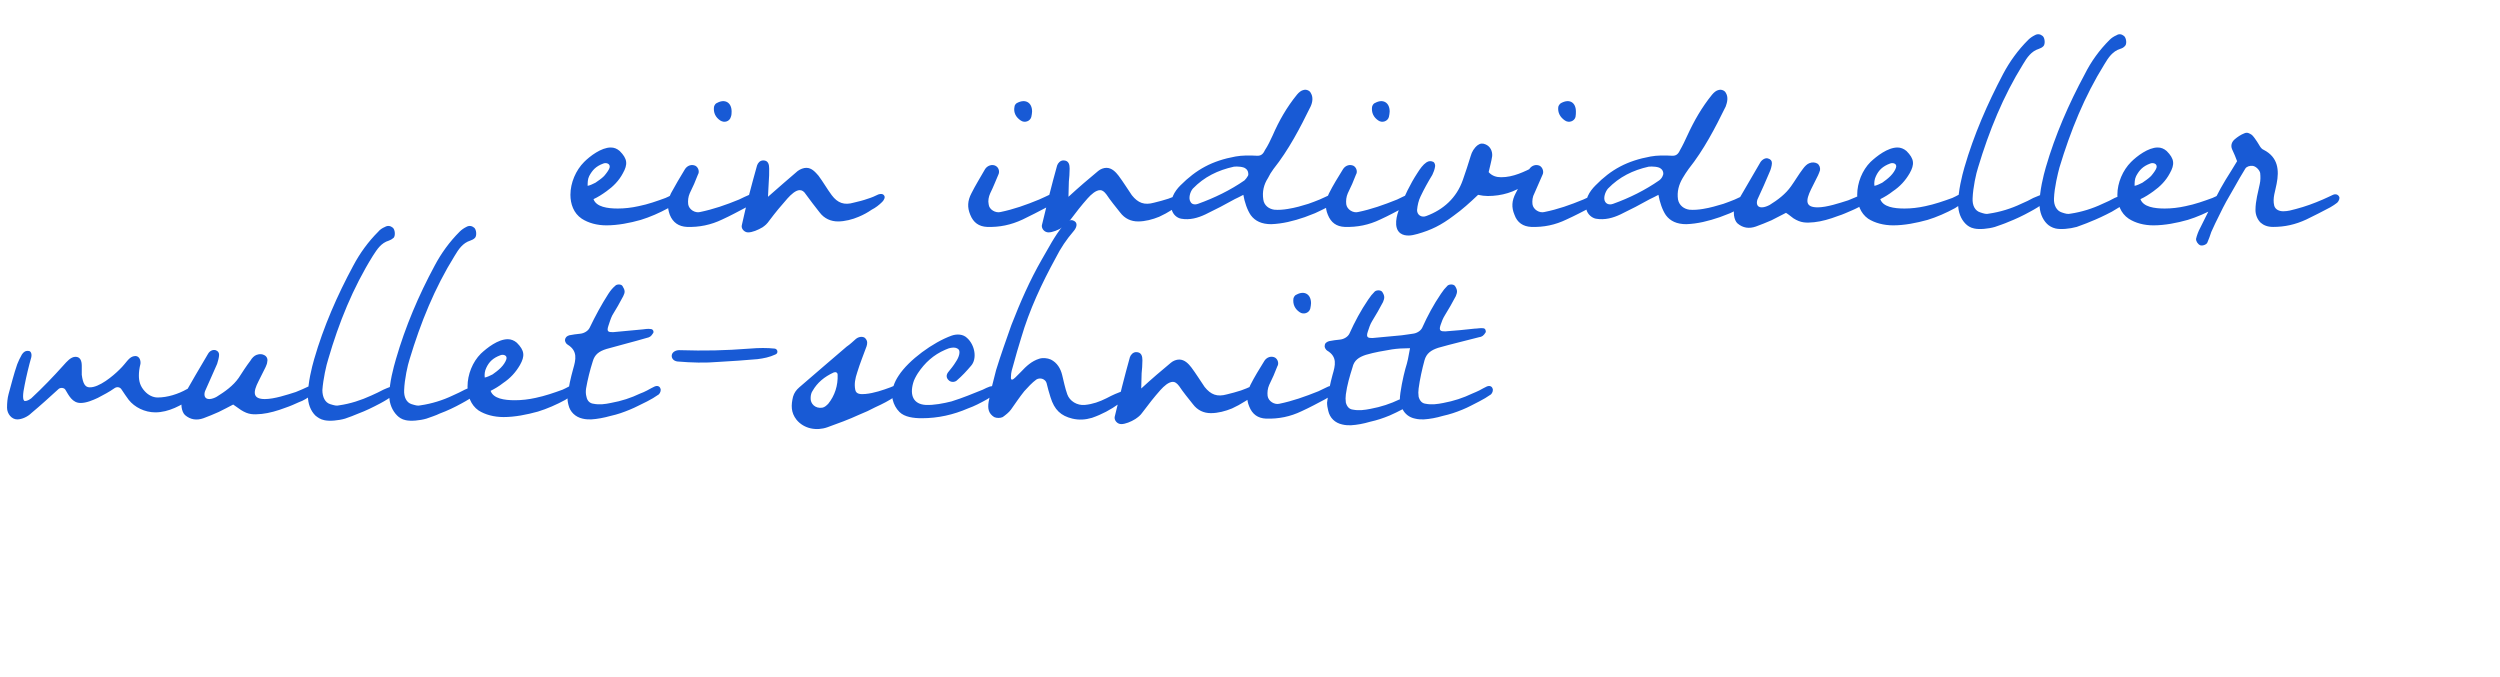 <?xml version="1.0" standalone="no"?><!DOCTYPE svg PUBLIC "-//W3C//DTD SVG 1.1//EN" "http://www.w3.org/Graphics/SVG/1.1/DTD/svg11.dtd"><svg xmlns="http://www.w3.org/2000/svg" version="1.1" width="639px" height="173px" viewBox="0 -13 639 173" style="top:-13px">  <desc>ein individueller mullet schnitt</desc>  <defs/>  <g id="Polygon19843">    <path d="M 39.7 92.4 C 37 92.4 34.4 91.1 32.9 89.2 C 32.4 88.5 31.6 87.4 31.1 86.6 C 30.7 85.9 29.9 85.8 29.3 86.2 C 27.9 87.2 26.5 87.9 25 88.7 C 23.7 89.3 22.1 90 20.6 90 C 18.5 90 17.6 88.1 16.7 86.6 C 16.4 86.1 15.5 86 15 86.4 C 12.7 88.5 10.4 90.6 8 92.6 C 7.1 93.5 5.6 94.2 4.4 94.2 C 3 94.2 1.8 92.8 1.8 91.2 C 1.8 90 1.9 88.8 2.2 87.7 C 2.9 85.2 3.5 82.7 4.4 80.1 C 4.7 79.3 5.1 78.5 5.6 77.6 C 6 77 6.5 76.6 7.3 76.7 C 7.8 76.7 8.2 77.3 8 78.3 C 7.4 80.4 6.7 83.3 6.3 85.4 C 5.8 87.7 5.7 89.5 6.4 89.5 C 7 89.5 7.6 89.1 8 88.8 C 10.9 86.1 13.6 83.3 16.2 80.4 C 17.1 79.4 18.1 78.2 19.3 78.2 C 20.5 78.2 20.9 79.2 20.9 80.5 C 20.9 81.3 20.9 82.2 20.9 82.8 C 21.2 85.1 21.8 86 22.9 86 C 25.3 86.1 28.9 83.1 30.5 81.5 C 31 81 31.4 80.6 31.8 80.1 C 32.8 78.9 33.4 78 34.7 78 C 35.7 78.1 36 79.2 35.9 80 C 35.6 81.2 35.5 82.1 35.5 83 C 35.5 84.4 35.8 85.7 37 87 C 37.9 88 39.1 88.6 40.3 88.6 C 42.8 88.6 45.6 87.7 47.7 86.5 C 48.1 86.3 48.7 86 49.1 85.8 C 49.9 85.5 50.5 85.7 50.7 86.3 C 50.9 86.7 50.6 87.4 50.2 87.8 C 49.9 88.1 49.5 88.4 49.1 88.7 C 46.4 90.6 43.1 92.4 39.7 92.4 Z M 78.8 85.8 C 79.6 85.5 80.2 85.7 80.4 86.3 C 80.6 86.7 80.3 87.4 79.9 87.8 C 79.4 88.2 78.8 88.6 78.1 89 C 77.6 89.3 77 89.6 76.4 89.8 C 75.3 90.3 74.2 90.8 73 91.2 C 70.9 92 68.8 92.6 66.9 92.8 C 64.7 93 63.5 93 61.6 91.8 C 60.8 91.3 60.4 90.9 59.6 90.4 C 58.4 91 57.2 91.7 55.9 92.3 C 54.6 92.9 53.3 93.4 52 93.9 C 50.3 94.5 48.7 94.3 47.3 93.1 C 46.4 92.3 46 90 46.8 88.4 C 48.7 85.1 51.2 80.7 53.2 77.4 C 53.6 76.7 54.4 76.3 55.1 76.5 C 55.7 76.7 56 77.1 56 77.7 C 56 78.3 55.7 79.4 55.5 80 C 54.7 81.9 53.3 84.9 52.4 87 C 52.1 87.9 52.2 89 53.5 89 C 54.1 89 54.9 88.7 55.4 88.4 C 57.5 87.1 59.6 85.6 61 83.6 C 61.9 82.2 63 80.5 64 79.2 C 64.4 78.5 65 77.9 65.6 77.7 C 66.4 77.4 67.1 77.5 67.6 77.8 C 68.2 78.1 68.5 78.8 68.3 79.5 C 68.3 79.9 68.1 80.3 67.9 80.8 C 67.9 80.8 66.1 84.4 66.1 84.4 C 64.6 87.3 64.6 89 67.7 89 C 70.1 89 73.4 87.9 75.6 87.2 C 76.8 86.7 77.8 86.3 78.8 85.8 Z M 80.6 93.2 C 79.4 92 78.7 90.2 78.7 88.2 C 78.7 84.8 79.7 80.9 80.3 78.8 C 82.7 70.5 86.2 62.5 90.3 54.9 C 92 51.7 94.1 48.8 96.7 46.2 C 97.1 45.7 97.7 45.3 98.4 45 C 99.1 44.6 99.8 44.7 100.4 45.2 C 101 45.7 101.1 47.3 100.6 47.8 C 100.1 48.2 99.9 48.3 99.4 48.5 C 97.4 49.1 96.4 50.7 95.3 52.4 C 90.2 60.6 86.6 69.5 83.9 78.8 C 83.4 80.3 82.6 83.9 82.4 86.7 C 82.4 88.5 83.1 89.9 84.4 90.3 C 85.4 90.6 86 90.8 86.7 90.6 C 89.5 90.2 92.3 89.3 94.9 88.1 C 96.1 87.6 97 87.1 98 86.6 C 98.5 86.4 99.1 86.1 99.7 85.9 C 100.4 85.6 100.9 85.7 101.2 86.4 C 101.4 86.8 101.2 87.5 100.7 87.8 C 99.7 88.7 98.5 89.4 97.2 90.1 C 95.3 91.1 93.5 92 91.6 92.7 C 90.5 93.2 89.3 93.6 88.2 94 C 86.5 94.5 84.2 94.7 82.9 94.4 C 81.9 94.2 81.2 93.7 80.6 93.2 Z M 101.5 93.2 C 100.3 92 99.5 90.2 99.5 88.2 C 99.5 84.8 100.6 80.9 101.2 78.8 C 103.6 70.5 107 62.5 111.1 54.9 C 112.8 51.7 114.9 48.8 117.5 46.2 C 118 45.7 118.6 45.3 119.2 45 C 119.9 44.6 120.6 44.7 121.2 45.2 C 121.8 45.7 121.9 47.3 121.4 47.8 C 121 48.2 120.7 48.3 120.2 48.5 C 118.3 49.1 117.2 50.7 116.2 52.4 C 111.1 60.6 107.5 69.5 104.7 78.8 C 104.2 80.3 103.4 83.9 103.3 86.7 C 103.2 88.5 103.9 89.9 105.2 90.3 C 106.2 90.6 106.8 90.8 107.5 90.6 C 110.3 90.2 113.2 89.3 115.7 88.1 C 116.9 87.6 117.8 87.1 118.8 86.6 C 119.3 86.4 119.9 86.1 120.5 85.9 C 121.2 85.6 121.7 85.7 122 86.4 C 122.2 86.8 122 87.5 121.6 87.8 C 120.5 88.7 119.3 89.4 118 90.1 C 116.2 91.1 114.3 92 112.4 92.7 C 111.4 93.2 110.1 93.6 109 94 C 107.3 94.5 105 94.7 103.7 94.4 C 102.7 94.2 102 93.7 101.5 93.2 Z M 129.8 73.7 C 130.6 73.7 131.4 74 132.1 74.6 C 134.1 76.6 134.2 78 132.9 80.3 C 131.8 82.2 130.4 83.7 128.6 84.9 C 127.6 85.7 126.4 86.4 125.4 86.9 C 126.1 88.9 128.9 89.3 131.6 89.3 C 133.3 89.3 135.1 89.1 136.9 88.7 C 139.3 88.2 141.6 87.4 143.8 86.6 C 144.4 86.3 144.9 86.1 145.4 85.8 C 146.1 85.5 146.7 85.7 146.9 86.3 C 147.1 86.7 146.9 87.4 146.5 87.8 C 145.8 88.4 145.1 88.8 144.5 89.2 C 142.3 90.4 139.8 91.5 137.5 92.2 C 134.6 93 131.6 93.6 128.7 93.6 C 126.3 93.6 124 93 122.3 91.9 C 120.3 90.5 119.5 88.1 119.5 85.8 C 119.5 82.7 120.8 79.5 122.9 77.4 C 124.5 75.9 127.3 73.7 129.8 73.7 Z M 124.3 81 C 123.9 81.8 123.8 82.7 123.9 83.5 C 124.5 83.4 125.3 83 125.9 82.7 C 126.6 82.2 127.3 81.7 128 81 C 128.7 80.3 129.2 79.5 129.4 78.9 C 129.8 77.8 128.6 77.5 127.9 77.8 C 126 78.5 125 79.5 124.3 81 Z M 167.3 85.8 C 168 85.5 168.6 85.7 168.8 86.3 C 169 86.7 168.8 87.4 168.4 87.8 C 167.4 88.5 166.4 89.1 165.4 89.6 C 163.9 90.3 162.5 91.1 161 91.7 C 159.3 92.4 157.9 92.9 156.1 93.3 C 154.3 93.8 152.7 94.1 151.1 94.2 C 150.4 94.2 149.7 94.2 148.9 94 C 147.1 93.6 145.7 92.3 145.3 90.5 C 145.1 89.7 145 89.1 145.1 88.4 C 145.3 85.9 145.9 83.5 146.5 81.3 C 147.2 78.9 147.7 76.7 145.1 75.1 C 144.7 74.9 144.4 74.3 144.4 73.9 C 144.5 73.2 144.9 72.9 145.5 72.7 C 146.4 72.5 147.4 72.4 148.3 72.3 C 149.3 72.2 150.3 71.6 150.7 70.8 C 152.2 67.7 153.7 64.9 155.5 62.1 C 156.1 61.2 156.5 60.7 157.3 60 C 157.7 59.6 158.8 59.6 159.1 60.1 C 159.8 61.2 159.8 61.7 159.3 62.7 C 158.4 64.4 157.5 66 156.5 67.6 C 156.1 68.4 155.8 69.4 155.5 70.3 C 155 71.8 155.5 71.9 156.7 71.9 C 159.3 71.7 161.6 71.4 164.2 71.2 C 164.9 71.1 165.7 71 166.3 71.1 C 167 71.1 167.2 71.9 166.9 72.2 C 166.4 73 166.1 73.2 165.2 73.4 C 161.8 74.4 158.5 75.2 155 76.2 C 153.1 76.8 152 77.6 151.5 79.4 C 150.8 81.6 150.2 84 149.8 86.3 C 149.7 87 149.7 87.7 149.9 88.4 C 150.1 89.5 150.8 90.1 151.7 90.2 C 153.2 90.5 154.7 90.3 156.1 90 C 158.9 89.5 161.3 88.7 163.6 87.6 C 164.2 87.4 164.8 87.1 165.4 86.8 C 166.1 86.4 166.7 86.1 167.3 85.8 Z M 193.6 78.8 C 189.8 79.1 187.6 79.3 183.7 79.5 C 180.2 79.8 176.8 79.7 173.2 79.4 C 172.2 79.3 171.6 78.6 171.7 77.8 C 171.8 77 172.7 76.5 173.6 76.5 C 180.3 76.7 185.1 76.6 191.7 76.1 C 194 75.9 196.1 75.9 198 76.1 C 198.8 76.2 199 77.3 198.2 77.6 C 196.7 78.3 195.2 78.6 193.6 78.8 Z M 223.7 91.1 C 222.4 91.8 221.1 92.4 219.6 93 C 217 94.2 214.3 95.2 211.5 96.2 C 208.7 97.2 205.5 96.6 203.6 94.3 C 202.1 92.4 202.2 90.5 202.7 88.4 C 203 87.4 203.5 86.7 204.3 86 C 208.5 82.4 212.4 79 216.4 75.6 C 217.3 75 218 74.3 218.8 73.6 C 219.7 72.9 220.8 73 221.2 73.5 C 221.8 74.2 221.7 74.8 221.5 75.5 C 220.7 77.7 219.8 79.9 219.1 82.2 C 218.6 83.7 218.3 85.1 218.6 86.6 C 218.8 87.8 220 87.8 221.2 87.7 C 223.4 87.5 225.7 86.7 227.6 86 C 228.4 85.7 229 85.4 229.6 85.1 C 230.3 84.8 230.9 84.9 231.1 85.6 C 231.3 86 231.1 86.7 230.6 87 C 230.2 87.5 229.4 87.9 228.7 88.4 C 227.2 89.4 225.7 90.2 223.7 91.1 Z M 211.7 90.2 C 213.4 88.1 214.2 85.5 214.1 82.8 C 214.1 82.2 213.6 82 213.1 82.2 C 210.7 83.3 208.9 84.8 207.7 86.9 C 207.4 87.3 207.2 88 207.2 88.7 C 207.1 90.2 208.4 91.5 210.2 91.2 C 210.8 91.1 211.3 90.6 211.7 90.2 Z M 235.6 93.9 C 233.5 93.9 231.2 93.6 229.9 92.3 C 228.2 90.6 227.5 87.9 228.4 85.6 C 228.7 84.7 229.1 83.9 229.7 83 C 232.3 79 238.5 74.5 243.2 72.8 C 244.6 72.3 246.2 72.4 247.2 73.4 C 249.2 75.2 249.8 78.7 248.2 80.5 C 247 81.9 246 83 244.5 84.3 C 244 84.7 243 84.8 242.4 84.1 C 241.9 83.6 241.8 82.9 242.3 82.2 C 243.1 81.2 243.7 80.5 244.3 79.5 C 245.2 78.2 245.5 76.8 245 76.3 C 244.2 75.5 242.6 75.9 241.6 76.4 C 238.6 77.7 236.4 79.7 234.6 82.4 C 234.1 83.2 233.6 84.1 233.4 84.9 C 232.5 88.1 233.5 90.3 236.6 90.5 C 238.7 90.6 241.2 90.1 243.2 89.6 C 246.1 88.7 248.7 87.6 251.2 86.6 C 251.8 86.3 252.4 86 253 85.8 C 253.7 85.6 254.3 85.7 254.5 86.3 C 254.7 86.7 254.5 87.4 254 87.8 C 253.6 88.2 253 88.6 252.4 89 C 250.6 90 249.1 90.8 247.4 91.4 C 243.7 93 239.8 93.9 235.6 93.9 Z M 286.8 87 C 287.5 86.7 288.1 86.7 288.4 87.3 C 288.5 87.8 288.3 88.5 287.9 88.9 C 287.3 89.4 286.6 89.8 286 90.2 C 283.9 91.7 281.7 92.9 279.1 93.8 C 277.4 94.3 275.8 94.4 274.1 94 C 271.2 93.3 269.5 91.8 268.5 88.5 C 268.1 87.3 267.8 86.1 267.5 84.9 C 267.2 83.9 265.9 83.4 264.9 84 C 263.8 84.8 262.7 86 261.8 87 C 260.6 88.5 259.6 90 258.4 91.7 C 257.9 92.4 257 93.1 256.3 93.6 C 255.7 93.9 254.7 93.9 254.1 93.6 C 252.7 92.7 252.4 91.5 252.7 89.7 C 253.2 87 253.9 84.3 254.6 81.6 C 255.8 77.7 257.2 73.8 258.5 70.1 C 260.8 64.2 263.2 58.7 266.3 53.3 C 268 50.4 269.5 47.4 271.7 44.7 C 272.4 43.8 273.5 42.8 274.6 43.5 C 275.6 44.1 275.1 45.3 274.4 46.1 C 272.6 48.2 271.1 50.4 269.8 53 C 266.3 59.4 263.1 66.2 261 73.4 C 260.3 75.7 259.6 78 259 80.3 C 258.7 81.3 258.4 82.2 258.4 83.3 C 258.3 84.3 258.8 84.2 259.5 83.5 C 259.9 83.1 260.5 82.5 261 82 C 262.3 80.6 263.7 79.3 265.6 78.7 C 266.5 78.4 267.7 78.5 268.6 78.9 C 270.2 79.7 271.1 81.2 271.5 82.9 C 271.9 84.5 272.2 86.1 272.8 87.8 C 273.4 89.5 275.3 90.7 277.3 90.5 C 279.3 90.3 281 89.7 282.8 88.8 C 284.5 87.9 285.7 87.4 286.8 87 Z M 309.5 92.6 C 307.7 92.6 306.1 91.9 304.9 90.3 C 303.7 88.8 302.4 87.2 301.4 85.7 C 300.8 84.9 300.3 84.6 299.8 84.6 C 298.7 84.6 297.5 85.7 296.6 86.7 C 295 88.5 293.6 90.3 292.1 92.3 C 291.4 93.3 290.9 93.6 290.2 94.1 C 289.1 94.8 287.6 95.4 286.6 95.4 C 285.6 95.4 284.8 94.5 284.9 93.6 C 286.1 88.5 287.4 83.3 288.8 78.3 C 289 77.7 289.6 77 290.4 77 C 291.8 77 292 78.1 292 79.1 C 292 80.4 291.9 81.3 291.8 82.4 C 291.8 83.6 291.7 84.9 291.7 86.3 C 294.3 83.9 297 81.6 299.3 79.7 C 299.9 79.2 300.7 78.9 301.4 78.9 C 302.8 78.9 303.8 80 304.5 80.9 C 305.7 82.5 306.8 84.3 307.9 85.9 C 309.5 87.9 311.1 88.5 313.6 87.8 C 314.8 87.5 316 87.2 317.2 86.8 C 318.1 86.5 319 86.1 319.9 85.7 C 320.5 85.5 321 85.5 321.3 86 C 321.6 86.4 321.3 87.1 320.8 87.6 C 320 88.4 319.1 89.1 318.2 89.6 C 317.1 90.3 316 90.9 314.9 91.4 C 313.2 92.1 311.3 92.6 309.5 92.6 Z M 334.9 65.9 C 334.6 67 333.2 67.5 332.2 66.8 C 331 66 330.4 64.8 330.6 63.3 C 330.7 62.9 331 62.4 331.4 62.3 C 333.4 61.2 335.1 62.2 335.1 64.5 C 335.1 64.9 335 65.4 334.9 65.9 Z M 332.7 92.1 C 329.8 93.5 326.8 94.1 323.6 94 C 321.5 93.9 320.1 92.9 319.3 90.9 C 318.5 89 318.7 87.3 319.6 85.4 C 320.6 83.4 321.9 81.3 323.2 79.2 C 323.8 78.3 324.9 77.9 325.9 78.4 C 326.7 78.9 326.9 80 326.5 80.6 C 325.9 82.2 325.2 83.8 324.4 85.4 C 324 86.3 323.9 87.3 324 88.2 C 324.2 89.6 325.8 90.5 327 90.2 C 330.4 89.5 333.5 88.4 337 87 C 338.1 86.5 338.8 86.1 339.5 85.8 C 340.3 85.5 340.9 85.7 341.1 86.3 C 341.3 86.7 341 87.4 340.6 87.8 C 340.1 88.2 339.5 88.6 338.8 89 C 336.7 90.1 334.9 91.1 332.7 92.1 Z M 380 85.8 C 380.7 85.5 381.3 85.7 381.5 86.3 C 381.7 86.7 381.5 87.4 381.1 87.8 C 380.1 88.5 379.1 89.1 378.1 89.6 C 376.7 90.3 375.3 91.1 373.8 91.7 C 372.1 92.4 370.6 92.9 368.8 93.3 C 367.1 93.8 365.5 94.1 363.9 94.2 C 363.2 94.2 362.5 94.2 361.7 94 C 360.2 93.7 359.1 92.8 358.5 91.6 C 357.4 92.2 356.3 92.7 355.2 93.2 C 353.5 93.9 352 94.4 350.2 94.8 C 348.5 95.3 346.9 95.6 345.3 95.7 C 344.6 95.7 343.9 95.7 343.1 95.5 C 341.2 95.1 339.9 93.8 339.5 92 C 339.3 91.2 339.2 90.6 339.2 89.9 C 339.5 87.4 340 85 340.6 82.8 C 341.3 80.4 341.9 78.2 339.2 76.6 C 338.9 76.4 338.5 75.8 338.6 75.4 C 338.6 74.7 339.1 74.4 339.7 74.2 C 340.6 74 341.6 73.9 342.5 73.8 C 343.5 73.7 344.5 73.1 344.9 72.3 C 346.3 69.2 347.8 66.4 349.7 63.6 C 350.3 62.7 350.7 62.2 351.4 61.5 C 351.9 61.1 352.9 61.1 353.3 61.6 C 354 62.7 353.9 63.2 353.5 64.2 C 352.6 65.9 351.7 67.5 350.7 69.1 C 350.2 69.9 349.9 70.9 349.6 71.8 C 349.1 73.3 349.7 73.4 350.8 73.4 C 353.4 73.2 355.7 72.9 358.3 72.7 C 359.3 72.6 360.2 72.4 361.1 72.3 C 362.1 72.2 363.1 71.6 363.5 70.8 C 364.9 67.7 366.4 64.9 368.3 62.1 C 368.9 61.2 369.3 60.7 370 60 C 370.5 59.6 371.5 59.6 371.9 60.1 C 372.6 61.2 372.5 61.7 372.1 62.7 C 371.2 64.4 370.3 66 369.3 67.6 C 368.8 68.4 368.5 69.2 368.2 70.1 C 367.7 71.6 368.3 71.7 369.4 71.7 C 372.1 71.5 374.3 71.3 376.9 71 C 377.6 71 378.4 70.8 379.1 70.9 C 379.7 70.9 379.9 71.7 379.7 72 C 379.2 72.8 378.8 73.1 378 73.2 C 374.6 74.1 371.1 74.9 367.6 75.9 C 365.8 76.5 364.6 77.3 364.1 79.1 C 363.5 81.3 362.9 84 362.6 86.3 C 362.5 87 362.5 87.7 362.6 88.4 C 362.9 89.5 363.5 90.1 364.4 90.2 C 365.9 90.5 367.4 90.3 368.9 90 C 371.6 89.5 374 88.7 376.3 87.6 C 377 87.3 377.5 87.1 378.1 86.8 C 378.8 86.4 379.4 86.1 380 85.8 Z M 345.7 80.9 C 345 83.1 344.3 85.5 344 87.8 C 343.9 88.5 343.9 89.2 344 89.9 C 344.3 91 344.9 91.6 345.8 91.7 C 347.3 92 348.8 91.8 350.3 91.5 C 353 91 355.4 90.2 357.7 89.1 C 357.7 89.1 357.8 89.1 357.8 89.1 C 357.8 87.3 358.7 83.1 359.2 81.3 C 359.8 79.4 360 78.3 360.4 76 C 358.8 76 357.1 76.1 355.8 76.3 C 353.5 76.7 351.5 77 349.1 77.7 C 347.3 78.3 346.1 79.1 345.7 80.9 Z " stroke="none" fill="#185ad5"/>  </g>  <g id="Polygon19842">    <path d="M 156.1 24.7 C 157 24.7 157.7 25 158.4 25.6 C 160.4 27.6 160.5 29 159.2 31.3 C 158.2 33.2 156.7 34.7 155 35.9 C 153.9 36.7 152.8 37.4 151.7 37.9 C 152.4 39.9 155.3 40.3 157.9 40.3 C 159.6 40.3 161.4 40.1 163.2 39.7 C 165.7 39.2 167.9 38.4 170.1 37.6 C 170.8 37.3 171.2 37.1 171.7 36.8 C 172.4 36.5 173 36.7 173.3 37.3 C 173.5 37.7 173.2 38.4 172.8 38.8 C 172.1 39.4 171.5 39.8 170.8 40.2 C 168.6 41.4 166.1 42.5 163.8 43.2 C 161 44 157.9 44.6 155 44.6 C 152.6 44.6 150.4 44 148.7 42.9 C 146.6 41.5 145.8 39.1 145.8 36.8 C 145.8 33.7 147.2 30.5 149.3 28.4 C 150.8 26.9 153.7 24.7 156.1 24.7 Z M 150.6 32 C 150.2 32.8 150.2 33.7 150.2 34.5 C 150.8 34.4 151.6 34 152.2 33.7 C 152.9 33.2 153.7 32.7 154.4 32 C 155 31.3 155.6 30.5 155.8 29.9 C 156.1 28.8 154.9 28.5 154.2 28.8 C 152.3 29.5 151.4 30.5 150.6 32 Z M 186.8 16.9 C 186.5 18 185.2 18.5 184.1 17.8 C 182.9 17 182.3 15.8 182.5 14.3 C 182.6 13.9 182.9 13.4 183.3 13.3 C 185.3 12.2 187 13.2 187 15.5 C 187 15.9 187 16.4 186.8 16.9 Z M 184.6 43.1 C 181.7 44.5 178.7 45.1 175.6 45 C 173.5 44.9 172 43.9 171.2 41.9 C 170.5 40 170.6 38.3 171.5 36.4 C 172.6 34.4 173.8 32.3 175.1 30.2 C 175.7 29.3 176.8 28.9 177.8 29.4 C 178.6 29.9 178.8 31 178.4 31.6 C 177.8 33.2 177.1 34.8 176.3 36.4 C 175.9 37.3 175.8 38.3 175.9 39.2 C 176.1 40.6 177.7 41.5 178.9 41.2 C 182.3 40.5 185.5 39.4 188.9 38 C 190 37.5 190.7 37.1 191.5 36.8 C 192.2 36.5 192.8 36.7 193 37.3 C 193.2 37.7 193 38.4 192.5 38.8 C 192.1 39.2 191.4 39.6 190.7 40 C 188.6 41.1 186.8 42.1 184.6 43.1 Z M 214.2 43.6 C 212.4 43.6 210.7 42.9 209.5 41.3 C 208.3 39.8 207.1 38.2 206 36.7 C 205.5 35.9 205 35.6 204.4 35.6 C 203.4 35.6 202.2 36.7 201.3 37.7 C 199.7 39.5 198.2 41.3 196.7 43.3 C 196 44.3 195.6 44.6 194.9 45.1 C 193.7 45.8 192.3 46.4 191.2 46.4 C 190.3 46.4 189.4 45.5 189.6 44.6 C 190.7 39.5 192.1 34.3 193.5 29.3 C 193.7 28.7 194.2 28 195.1 28 C 196.4 28 196.6 29.1 196.6 30.1 C 196.6 31.4 196.6 32.3 196.5 33.4 C 196.4 34.6 196.4 35.9 196.3 37.3 C 199 34.9 201.7 32.6 203.9 30.7 C 204.6 30.2 205.4 29.9 206.1 29.9 C 207.5 29.9 208.4 31 209.2 31.9 C 210.4 33.5 211.4 35.3 212.6 36.9 C 214.1 38.9 215.8 39.5 218.2 38.8 C 219.5 38.5 220.7 38.2 221.8 37.8 C 222.8 37.5 223.7 37.1 224.5 36.7 C 225.1 36.5 225.7 36.5 226 37 C 226.3 37.4 226 38.1 225.5 38.6 C 224.7 39.4 223.8 40.1 222.8 40.6 C 221.8 41.3 220.7 41.9 219.5 42.4 C 217.9 43.1 215.9 43.6 214.2 43.6 Z M 263.6 16.9 C 263.3 18 261.9 18.5 260.9 17.8 C 259.7 17 259 15.8 259.3 14.3 C 259.3 13.9 259.7 13.4 260 13.3 C 262.1 12.2 263.8 13.2 263.8 15.5 C 263.8 15.9 263.7 16.4 263.6 16.9 Z M 261.4 43.1 C 258.4 44.5 255.5 45.1 252.3 45 C 250.2 44.9 248.8 43.9 248 41.9 C 247.2 40 247.3 38.3 248.3 36.4 C 249.3 34.4 250.6 32.3 251.8 30.2 C 252.4 29.3 253.6 28.9 254.5 29.4 C 255.4 29.9 255.5 31 255.2 31.6 C 254.5 33.2 253.9 34.8 253.1 36.4 C 252.7 37.3 252.5 38.3 252.7 39.2 C 252.8 40.6 254.5 41.5 255.7 41.2 C 259.1 40.5 262.2 39.4 265.6 38 C 266.8 37.5 267.5 37.1 268.2 36.8 C 268.9 36.5 269.5 36.7 269.8 37.3 C 269.9 37.7 269.7 38.4 269.3 38.8 C 268.8 39.2 268.1 39.6 267.5 40 C 265.4 41.1 263.5 42.1 261.4 43.1 Z M 290.9 43.6 C 289.1 43.6 287.5 42.9 286.3 41.3 C 285.1 39.8 283.8 38.2 282.8 36.7 C 282.2 35.9 281.7 35.6 281.2 35.6 C 280.1 35.6 278.9 36.7 278 37.7 C 276.4 39.5 275 41.3 273.5 43.3 C 272.8 44.3 272.3 44.6 271.6 45.1 C 270.5 45.8 269 46.4 268 46.4 C 267 46.4 266.2 45.5 266.3 44.6 C 267.5 39.5 268.8 34.3 270.2 29.3 C 270.4 28.7 271 28 271.8 28 C 273.2 28 273.4 29.1 273.4 30.1 C 273.4 31.4 273.3 32.3 273.2 33.4 C 273.2 34.6 273.1 35.9 273.1 37.3 C 275.7 34.9 278.4 32.6 280.7 30.7 C 281.3 30.2 282.1 29.9 282.8 29.9 C 284.2 29.9 285.2 31 285.9 31.9 C 287.1 33.5 288.2 35.3 289.3 36.9 C 290.9 38.9 292.5 39.5 295 38.8 C 296.2 38.5 297.4 38.2 298.6 37.8 C 299.5 37.5 300.4 37.1 301.3 36.7 C 301.9 36.5 302.4 36.5 302.7 37 C 303 37.4 302.7 38.1 302.2 38.6 C 301.4 39.4 300.5 40.1 299.6 40.6 C 298.5 41.3 297.4 41.9 296.3 42.4 C 294.6 43.1 292.7 43.6 290.9 43.6 Z M 337.3 38 C 338.5 37.5 339.2 37.1 339.9 36.8 C 340.6 36.5 341.2 36.7 341.5 37.3 C 341.6 37.7 341.4 38.4 341 38.8 C 340.5 39.2 339.8 39.6 339.2 40 C 338.1 40.6 337.1 41 336.1 41.5 C 335.3 41.8 334.3 42.2 333.5 42.5 C 330.6 43.5 327.8 44.2 324.9 44.3 C 322.5 44.3 320.8 43.5 319.7 42 C 318.8 40.7 318.1 38.6 317.8 36.8 C 316.9 37.3 316.2 37.6 315.6 37.9 C 313.1 39.3 310.8 40.5 308.1 41.8 C 306.2 42.7 304.1 43.3 301.9 42.9 C 300.8 42.7 299.8 41.8 299.5 40.6 C 298.9 38 300.2 35.9 301.7 34.4 C 305.8 30.3 309.8 28.1 315.8 27 C 317.5 26.7 319.4 26.7 321.1 26.8 C 322.2 26.9 322.8 26.5 323.3 25.4 C 324.1 24.2 324.7 22.9 325.3 21.6 C 326.9 17.9 328.9 14.4 331.5 11.2 C 332 10.6 332.6 10.1 333.2 10 C 333.8 9.8 334.7 10.1 335 10.7 C 335.7 11.8 335.5 13.1 335 14.2 C 332.3 19.7 329.4 25.3 325.5 30.2 C 324.9 31 324.5 31.7 324.1 32.5 C 323 34.2 322.6 36 322.9 38 C 323.1 39.5 324.3 40.4 325.7 40.6 C 326.8 40.7 328 40.6 329.2 40.4 C 331.1 40.1 332.8 39.6 334.4 39.1 C 335.3 38.8 336.3 38.4 337.3 38 Z M 318.1 33.1 C 318.4 32.8 318.8 32.3 319 31.9 C 319.2 31.4 319 30.5 318.4 30.1 C 317.9 29.6 316.2 29.5 315.4 29.6 C 311.3 30.5 307.8 32.2 304.9 35.2 C 304.2 36 303.7 37.7 304.3 38.6 C 304.7 39.4 305.7 39.3 306.2 39.1 C 310.4 37.6 314.5 35.6 318.1 33.1 Z M 355 16.9 C 354.7 18 353.3 18.5 352.3 17.8 C 351.1 17 350.5 15.8 350.7 14.3 C 350.8 13.9 351.1 13.4 351.5 13.3 C 353.5 12.2 355.2 13.2 355.2 15.5 C 355.2 15.9 355.1 16.4 355 16.9 Z M 352.8 43.1 C 349.9 44.5 346.9 45.1 343.7 45 C 341.6 44.9 340.2 43.9 339.4 41.9 C 338.6 40 338.8 38.3 339.7 36.4 C 340.7 34.4 342 32.3 343.3 30.2 C 343.9 29.3 345 28.9 346 29.4 C 346.8 29.9 347 31 346.6 31.6 C 346 33.2 345.3 34.8 344.5 36.4 C 344.1 37.3 344 38.3 344.1 39.2 C 344.3 40.6 345.9 41.5 347.1 41.2 C 350.5 40.5 353.6 39.4 357.1 38 C 358.2 37.5 358.9 37.1 359.6 36.8 C 360.4 36.5 361 36.7 361.2 37.3 C 361.4 37.7 361.1 38.4 360.7 38.8 C 360.2 39.2 359.6 39.6 358.9 40 C 356.8 41.1 355 42.1 352.8 43.1 Z M 383.7 32.3 C 386.8 32.3 389.6 30.9 392.2 29.6 C 392.8 29.3 393.1 29.3 393.5 29.6 C 393.8 29.9 393.8 30.3 393.5 30.8 C 392.6 32.1 391.5 33.1 389.9 34.1 C 387.2 36.1 383.8 37.1 380.3 37.1 C 379.5 37.1 378.7 37 377.8 36.8 C 375.7 38.8 373.7 40.6 371.6 42.1 C 368.3 44.6 365.8 45.8 362.3 46.8 C 361.6 47 360.7 47.2 360.1 47.2 C 359.3 47.2 358.6 47.1 357.9 46.6 C 356.1 45.2 357 41.9 357.7 40.3 C 359 37.1 360.4 34.1 362.3 31.2 C 363 30.1 363.7 29.1 364.6 28.5 C 365.2 28.1 365.8 28.1 366.4 28.4 C 366.7 28.6 366.9 29.2 366.8 29.6 C 366.7 30.3 366.4 31.1 366.1 31.7 C 365 33.5 364 35.3 363.1 37.2 C 362.6 38.2 362.3 39.5 362.2 40.7 C 362.2 42 363.4 42.7 364.6 42.2 C 368.9 40.6 372.3 37.6 373.9 33 C 374.6 31 375.3 28.9 375.9 26.9 C 376.2 25.8 376.8 24.8 377.7 24.1 C 378.4 23.6 379 23.6 379.7 23.9 C 380.9 24.4 381.5 25.6 381.4 26.9 C 381.2 28.3 380.8 29.6 380.5 31 C 381.4 32 382.5 32.3 383.7 32.3 Z M 402.7 16.9 C 402.4 18 401 18.5 400 17.8 C 398.8 17 398.1 15.8 398.3 14.3 C 398.4 13.9 398.8 13.4 399.1 13.3 C 401.2 12.2 402.8 13.2 402.8 15.5 C 402.8 15.9 402.8 16.4 402.7 16.9 Z M 400.4 43.1 C 397.5 44.5 394.6 45.1 391.4 45 C 389.3 44.9 387.8 43.9 387.1 41.9 C 386.3 40 386.4 38.3 387.4 36.4 C 388.4 34.4 389.6 32.3 390.9 30.2 C 391.5 29.3 392.6 28.9 393.6 29.4 C 394.4 29.9 394.6 31 394.3 31.6 C 393.6 33.2 392.9 34.8 392.2 36.4 C 391.7 37.3 391.6 38.3 391.7 39.2 C 391.9 40.6 393.5 41.5 394.7 41.2 C 398.2 40.5 401.3 39.4 404.7 38 C 405.8 37.5 406.6 37.1 407.3 36.8 C 408 36.5 408.6 36.7 408.8 37.3 C 409 37.7 408.8 38.4 408.4 38.8 C 407.9 39.2 407.2 39.6 406.6 40 C 404.5 41.1 402.6 42.1 400.4 43.1 Z M 443.4 38 C 444.5 37.5 445.3 37.1 446 36.8 C 446.7 36.5 447.3 36.7 447.5 37.3 C 447.7 37.7 447.5 38.4 447.1 38.8 C 446.6 39.2 445.9 39.6 445.3 40 C 444.2 40.6 443.2 41 442.2 41.5 C 441.4 41.8 440.4 42.2 439.6 42.5 C 436.7 43.5 433.9 44.2 431 44.3 C 428.6 44.3 426.9 43.5 425.8 42 C 424.9 40.7 424.2 38.6 423.9 36.8 C 423 37.3 422.3 37.6 421.7 37.9 C 419.2 39.3 416.9 40.5 414.2 41.8 C 412.3 42.7 410.2 43.3 407.9 42.9 C 406.9 42.7 405.8 41.8 405.5 40.6 C 404.9 38 406.3 35.9 407.8 34.4 C 411.8 30.3 415.9 28.1 421.9 27 C 423.5 26.7 425.5 26.7 427.2 26.8 C 428.3 26.9 428.9 26.5 429.4 25.4 C 430.1 24.2 430.7 22.9 431.3 21.6 C 433 17.9 435 14.4 437.6 11.2 C 438.1 10.6 438.7 10.1 439.3 10 C 439.9 9.8 440.8 10.1 441.1 10.7 C 441.8 11.8 441.5 13.1 441.1 14.2 C 438.4 19.7 435.5 25.3 431.6 30.2 C 431 31 430.6 31.7 430.1 32.5 C 429.1 34.2 428.6 36 428.9 38 C 429.2 39.5 430.4 40.4 431.8 40.6 C 432.9 40.7 434.1 40.6 435.3 40.4 C 437.2 40.1 438.8 39.6 440.5 39.1 C 441.4 38.8 442.4 38.4 443.4 38 Z M 424.1 33.1 C 424.5 32.8 424.9 32.3 425 31.9 C 425.3 31.4 425.1 30.5 424.5 30.1 C 424 29.6 422.3 29.5 421.4 29.6 C 417.4 30.5 413.9 32.2 411 35.2 C 410.3 36 409.7 37.7 410.3 38.6 C 410.8 39.4 411.8 39.3 412.3 39.1 C 416.5 37.6 420.5 35.6 424.1 33.1 Z M 475.7 36.8 C 476.4 36.5 477 36.7 477.2 37.3 C 477.4 37.7 477.2 38.4 476.8 38.8 C 476.3 39.2 475.6 39.6 475 40 C 474.4 40.3 473.8 40.6 473.3 40.8 C 472.1 41.3 471.1 41.8 469.8 42.2 C 467.7 43 465.6 43.6 463.7 43.8 C 461.6 44 460.3 44 458.4 42.8 C 457.7 42.3 457.3 41.9 456.5 41.4 C 455.3 42 454 42.7 452.8 43.3 C 451.4 43.9 450.2 44.4 448.8 44.9 C 447.1 45.5 445.5 45.3 444.1 44.1 C 443.2 43.3 442.8 41 443.6 39.4 C 445.5 36.1 448.1 31.7 450 28.4 C 450.5 27.7 451.3 27.3 451.9 27.5 C 452.6 27.7 452.9 28.1 452.9 28.7 C 452.9 29.3 452.6 30.4 452.3 31 C 451.5 32.9 450.2 35.9 449.2 38 C 448.9 38.9 449 40 450.3 40 C 451 40 451.7 39.7 452.3 39.4 C 454.4 38.1 456.4 36.6 457.8 34.6 C 458.8 33.2 459.8 31.5 460.8 30.2 C 461.3 29.5 461.9 28.9 462.5 28.7 C 463.2 28.4 464 28.5 464.5 28.8 C 465 29.1 465.3 29.8 465.2 30.5 C 465.1 30.9 464.9 31.3 464.7 31.8 C 464.7 31.8 462.9 35.4 462.9 35.4 C 461.5 38.3 461.4 40 464.6 40 C 466.9 40 470.2 38.9 472.4 38.2 C 473.6 37.7 474.6 37.3 475.7 36.8 Z M 485 24.7 C 485.8 24.7 486.6 25 487.3 25.6 C 489.3 27.6 489.4 29 488.1 31.3 C 487 33.2 485.6 34.7 483.8 35.9 C 482.8 36.7 481.6 37.4 480.6 37.9 C 481.3 39.9 484.1 40.3 486.8 40.3 C 488.5 40.3 490.3 40.1 492.1 39.7 C 494.5 39.2 496.8 38.4 499 37.6 C 499.6 37.3 500.1 37.1 500.6 36.8 C 501.3 36.5 501.9 36.7 502.1 37.3 C 502.3 37.7 502.1 38.4 501.7 38.8 C 501 39.4 500.3 39.8 499.7 40.2 C 497.5 41.4 495 42.5 492.7 43.2 C 489.8 44 486.8 44.6 483.9 44.6 C 481.5 44.6 479.2 44 477.5 42.9 C 475.5 41.5 474.7 39.1 474.7 36.8 C 474.7 33.7 476 30.5 478.1 28.4 C 479.7 26.9 482.5 24.7 485 24.7 Z M 479.5 32 C 479.1 32.8 479 33.7 479.1 34.5 C 479.7 34.4 480.5 34 481.1 33.7 C 481.8 33.2 482.5 32.7 483.2 32 C 483.9 31.3 484.4 30.5 484.6 29.9 C 485 28.8 483.8 28.5 483.1 28.8 C 481.2 29.5 480.2 30.5 479.5 32 Z M 502.4 44.2 C 501.2 43 500.5 41.2 500.5 39.2 C 500.5 35.8 501.5 31.9 502.1 29.8 C 504.5 21.5 508 13.5 512 5.9 C 513.7 2.7 515.8 -0.2 518.4 -2.8 C 518.9 -3.3 519.5 -3.7 520.1 -4 C 520.8 -4.4 521.5 -4.3 522.1 -3.8 C 522.7 -3.3 522.8 -1.7 522.3 -1.2 C 521.9 -0.8 521.6 -0.7 521.1 -0.5 C 519.2 0.1 518.1 1.7 517.1 3.4 C 512 11.6 508.4 20.5 505.6 29.8 C 505.1 31.3 504.3 34.9 504.2 37.7 C 504.1 39.5 504.8 40.9 506.2 41.3 C 507.1 41.6 507.7 41.8 508.4 41.6 C 511.2 41.2 514.1 40.3 516.6 39.1 C 517.8 38.6 518.8 38.1 519.7 37.6 C 520.3 37.4 520.8 37.1 521.4 36.9 C 522.1 36.6 522.7 36.7 523 37.4 C 523.1 37.8 522.9 38.5 522.5 38.8 C 521.4 39.7 520.2 40.4 518.9 41.1 C 517.1 42.1 515.2 43 513.4 43.7 C 512.3 44.2 511 44.6 509.9 45 C 508.2 45.5 505.9 45.7 504.6 45.4 C 503.6 45.2 502.9 44.7 502.4 44.2 Z M 523.2 44.2 C 522 43 521.3 41.2 521.3 39.2 C 521.3 35.8 522.3 31.9 522.9 29.8 C 525.3 21.5 528.8 13.5 532.9 5.9 C 534.5 2.7 536.6 -0.2 539.2 -2.8 C 539.7 -3.3 540.3 -3.7 541 -4 C 541.6 -4.4 542.3 -4.3 542.9 -3.8 C 543.5 -3.3 543.7 -1.7 543.1 -1.2 C 542.7 -0.8 542.5 -0.7 541.9 -0.5 C 540 0.1 538.9 1.7 537.9 3.4 C 532.8 11.6 529.2 20.5 526.4 29.8 C 526 31.3 525.1 34.9 525 37.7 C 524.9 39.5 525.7 40.9 527 41.3 C 527.9 41.6 528.5 41.8 529.3 41.6 C 532 41.2 534.9 40.3 537.4 39.1 C 538.6 38.6 539.6 38.1 540.5 37.6 C 541.1 37.4 541.6 37.1 542.2 36.9 C 542.9 36.6 543.5 36.7 543.8 37.4 C 544 37.8 543.7 38.5 543.3 38.8 C 542.2 39.7 541 40.4 539.8 41.1 C 537.9 42.1 536 43 534.2 43.7 C 533.1 44.2 531.8 44.6 530.8 45 C 529 45.5 526.7 45.7 525.4 45.4 C 524.5 45.2 523.7 44.7 523.2 44.2 Z M 551.5 24.7 C 552.4 24.7 553.1 25 553.8 25.6 C 555.8 27.6 555.9 29 554.6 31.3 C 553.6 33.2 552.1 34.7 550.4 35.9 C 549.3 36.7 548.2 37.4 547.1 37.9 C 547.8 39.9 550.7 40.3 553.3 40.3 C 555 40.3 556.8 40.1 558.6 39.7 C 561.1 39.2 563.3 38.4 565.5 37.6 C 566.2 37.3 566.6 37.1 567.1 36.8 C 567.8 36.5 568.4 36.7 568.7 37.3 C 568.9 37.7 568.6 38.4 568.2 38.8 C 567.5 39.4 566.9 39.8 566.2 40.2 C 564 41.4 561.5 42.5 559.2 43.2 C 556.4 44 553.3 44.6 550.4 44.6 C 548 44.6 545.8 44 544.1 42.9 C 542 41.5 541.2 39.1 541.2 36.8 C 541.2 33.7 542.6 30.5 544.7 28.4 C 546.2 26.9 549.1 24.7 551.5 24.7 Z M 546 32 C 545.6 32.8 545.6 33.7 545.6 34.5 C 546.2 34.4 547 34 547.6 33.7 C 548.3 33.2 549.1 32.7 549.8 32 C 550.4 31.3 551 30.5 551.2 29.9 C 551.5 28.8 550.3 28.5 549.6 28.8 C 547.7 29.5 546.8 30.5 546 32 Z M 570.5 25.1 C 570.1 24.1 570.5 23.2 571.2 22.6 C 571.9 22 572.8 21.4 573.6 21.1 C 574.4 20.7 575 21.1 575.6 21.5 C 576.1 22 576.5 22.6 576.9 23.2 C 577.4 23.9 577.8 25 578.6 25.3 C 582.3 27.2 582.6 30.5 581.9 34 C 581.6 35.8 580.8 37.6 581.3 39.6 C 581.6 40.6 582.6 41 583.6 41 C 584.8 41 585.8 40.7 586.9 40.4 C 589.2 39.8 591.4 39 593.7 38 C 594.9 37.5 595.6 37.1 596.3 36.8 C 597 36.5 597.6 36.7 597.9 37.3 C 598.1 37.7 597.8 38.4 597.4 38.8 C 596.9 39.2 596.3 39.6 595.6 40 C 593.5 41.1 591.6 42.1 589.5 43.1 C 586.7 44.4 584 45 581 45 C 579.6 45 578.6 44.6 577.8 43.9 C 577 43.1 576.5 41.9 576.5 40.7 C 576.5 38.3 577.2 36 577.6 34 C 577.8 33.1 577.8 32.2 577.7 31.2 C 577.5 30.4 576.6 29.5 575.8 29.4 C 575 29.3 574.2 29.6 573.9 30.1 C 572.6 32.3 572.3 32.7 571.1 34.9 C 569.3 38 568.7 39 567.2 42.1 C 566.3 43.9 566.1 44.3 565.2 46.3 C 564.9 47.2 564.6 48.1 564.2 49 C 564 49.5 563 49.9 562.4 49.7 C 561.7 49.4 561.3 48.6 561.3 48.1 C 561.5 47.2 561.9 46.1 562.4 45.2 C 563.9 42.1 564.8 40.4 566.3 37.6 C 567.4 35.5 567.8 34.7 568.9 32.9 C 570 31.1 570.5 30.4 571.8 28.2 C 571.5 27.3 571 26.2 570.5 25.1 Z " stroke="none" fill="#185ad5"/>  </g></svg>